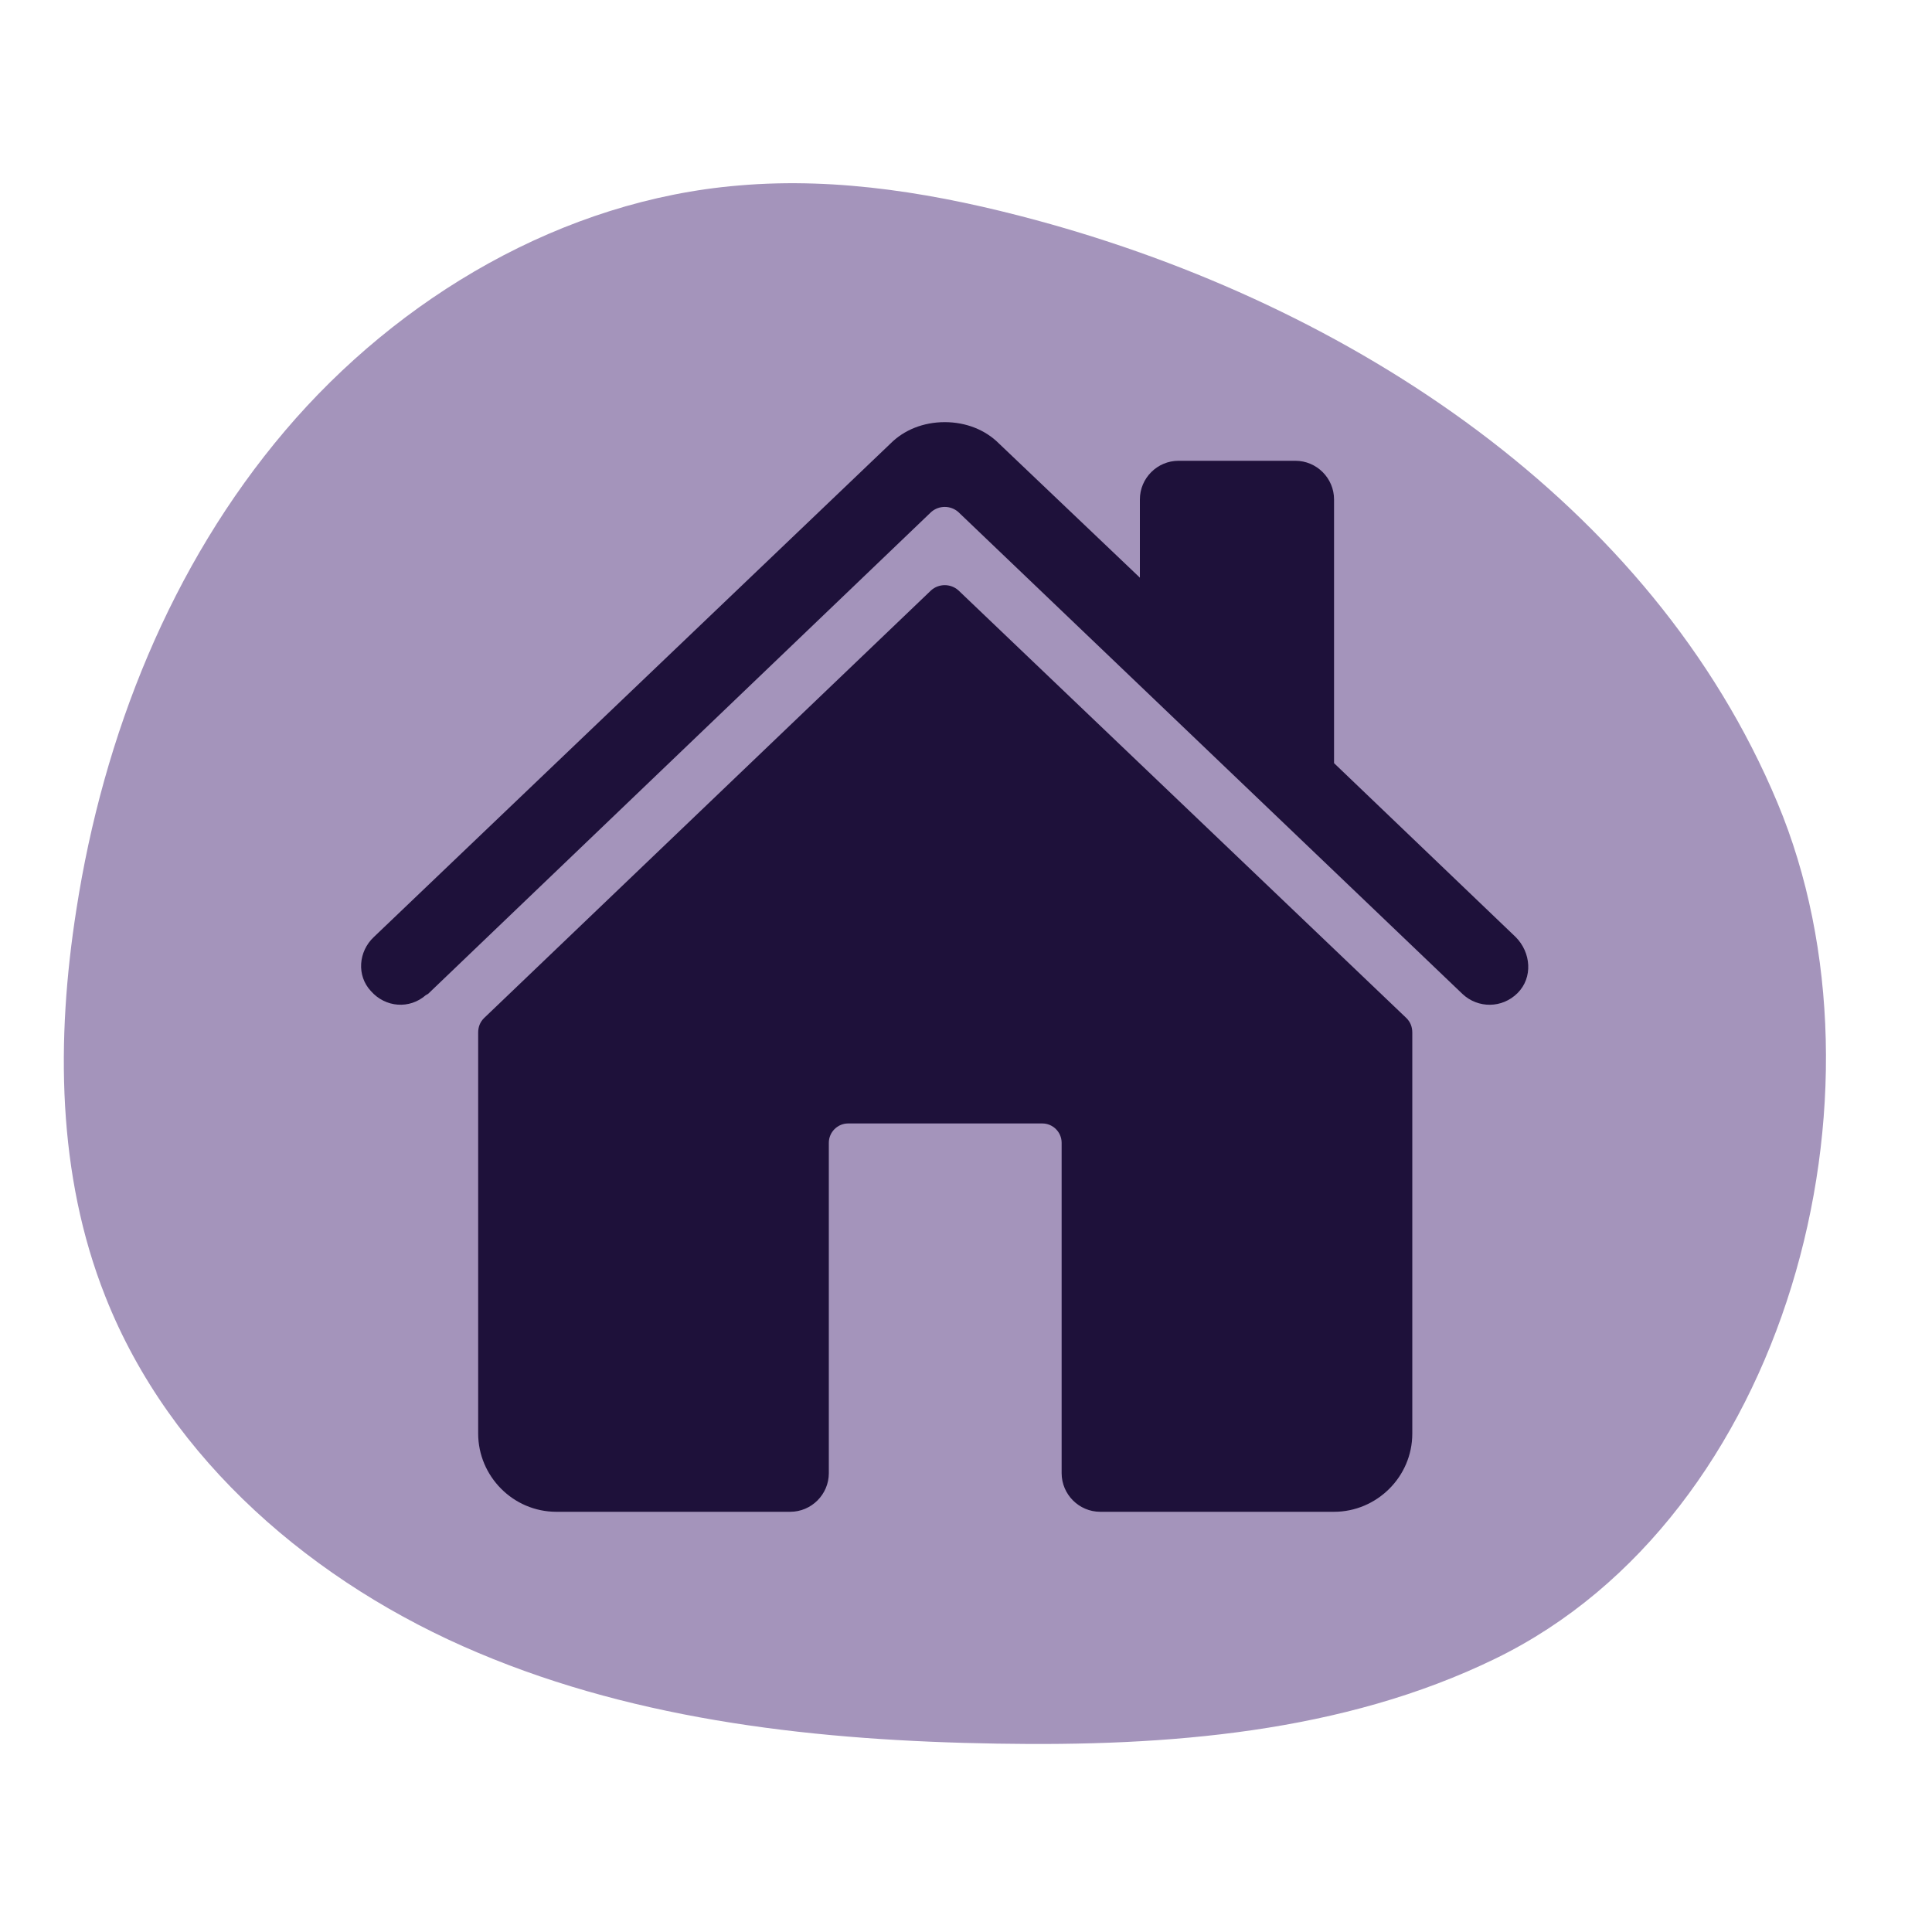 <?xml version="1.0" encoding="utf-8"?>
<!-- Generator: Adobe Illustrator 27.0.0, SVG Export Plug-In . SVG Version: 6.00 Build 0)  -->
<svg version="1.1" id="Calque_1" xmlns="http://www.w3.org/2000/svg" xmlns:xlink="http://www.w3.org/1999/xlink" x="0px" y="0px"
	 viewBox="0 0 200 200" style="enable-background:new 0 0 200 200;" xml:space="preserve">
<style type="text/css">
	.st0{fill:#A494BB;}
	.st1{fill:#1E113A;}
	.st2{fill:#FFFFFF;}
	.st3{fill:#423569;}
	.st4{fill:#F5EEE7;}
	.st5{clip-path:url(#SVGID_00000032634685543994264750000015050225763646332095_);}
	.st6{fill:#1B0F0F;}
	.st7{fill:#705C89;}
	.st8{fill:#463D6C;}
	.st9{fill:#2D2855;}
	.st10{fill:#191732;}
	.st11{fill:#F69600;}
	.st12{stroke:#FFFFFF;stroke-width:3;stroke-miterlimit:10;}
	.st13{fill:#6D5785;}
	.st14{fill:#F89800;}
	.st15{fill:#8E80A9;}
	.st16{fill:#ECD9C4;}
	.st17{opacity:0.696;fill:#6D5785;enable-background:new    ;}
	.st18{fill:#2C2B4F;}
	.st19{opacity:0.598;fill:#6D5785;enable-background:new    ;}
	.st20{fill:#D5CCE2;}
	.st21{fill:#404040;}
	.st22{fill:#FF3030;}
	.st23{fill:#775C9C;}
	.st24{fill:#151226;}
	.st25{opacity:0.2;}
	.st26{fill:#6D5786;}
	.st27{fill:#775C9D;}
	.st28{fill:#3A2C65;}
	.st29{fill:url(#SVGID_00000008128491808585298030000009746634504492605079_);}
	.st30{fill:url(#SVGID_00000140699873722960210680000007511720738453177984_);}
	.st31{fill:url(#SVGID_00000051363850790016386110000013335868952872728994_);}
	.st32{fill:url(#SVGID_00000045609169550935520740000001107094698476941758_);}
	.st33{fill:url(#SVGID_00000088846359968372412840000006022599489365533067_);}
	.st34{fill:url(#SVGID_00000111876407358686560910000010181286820542663844_);}
	.st35{fill:url(#SVGID_00000093896728405984619220000010391960635201852300_);}
	.st36{fill:url(#SVGID_00000158725997883396071530000018412612275860147118_);}
	.st37{fill:url(#SVGID_00000101070526995980592320000004315481985894729117_);}
	.st38{fill:url(#SVGID_00000101075282379925434650000016784415579916947384_);}
	.st39{fill:#8572A2;}
	.st40{fill:url(#SVGID_00000172423141095805903500000008791879291460573326_);}
	.st41{fill:url(#SVGID_00000083777591841330879520000007832276713760868750_);}
	.st42{fill:url(#SVGID_00000178899918475193959020000017129706944183492766_);}
	.st43{fill:url(#SVGID_00000132068864976781659840000014473502651647830428_);}
	.st44{fill:url(#SVGID_00000054978276379795375790000013368714132132064411_);}
	.st45{fill:url(#SVGID_00000116219114313325792030000001025711436628058556_);}
	.st46{fill:url(#SVGID_00000017477305216380966790000006288046695760219273_);}
	.st47{fill:url(#SVGID_00000114053113349234073770000016391370493985207183_);}
	.st48{fill:url(#SVGID_00000006690071231262672890000005100496055754136248_);}
	.st49{fill:url(#SVGID_00000065060319666458509300000004309912682691512476_);}
	.st50{fill:url(#SVGID_00000175318356503950225880000008628703099747538606_);}
	.st51{fill:url(#SVGID_00000031168850115744168570000002921819753374326678_);}
	.st52{fill:url(#SVGID_00000112599074819038180500000008791483497876489873_);}
	.st53{fill:url(#SVGID_00000030454006763518569330000001157094708693330314_);}
	.st54{fill:url(#SVGID_00000116935269930221796990000010823620744398329486_);}
	.st55{fill:url(#SVGID_00000038409308046164398220000010100978909336577456_);}
	.st56{fill:url(#SVGID_00000139262815244353974120000013033533468678120331_);}
	.st57{fill:url(#SVGID_00000060720568488750993790000015701484651457153203_);}
	.st58{fill:url(#SVGID_00000036231649542893126340000015271176713333356173_);}
	.st59{fill:url(#SVGID_00000053511071800375306080000013140044563157155726_);}
	.st60{fill:url(#SVGID_00000117656651517165414960000003741360167781223592_);}
	.st61{fill:url(#SVGID_00000065067365897890743220000009865592373668307373_);}
	.st62{fill:url(#SVGID_00000121242936003907500940000002909638330410861228_);}
	.st63{fill:url(#SVGID_00000114043145109471206450000012756219986981614271_);}
	.st64{fill:url(#SVGID_00000078745474913640453010000007572891265518167984_);}
	.st65{fill:url(#SVGID_00000166665462069525367040000010234667705411022766_);}
	.st66{fill:url(#SVGID_00000024685529305578081620000005089380674200727220_);}
	.st67{fill:url(#SVGID_00000168797571009227658970000017775606095096277173_);}
	.st68{fill:url(#SVGID_00000145054392544483171700000004747390359328748179_);}
	.st69{fill:url(#SVGID_00000058551172001178440490000004649705472949484958_);}
	.st70{fill:url(#SVGID_00000130642051035793743510000018059284640619935654_);}
	.st71{fill:url(#SVGID_00000097487020193155001850000002340763425246235557_);}
	.st72{fill:url(#SVGID_00000137125165912108646890000009533603189439534723_);}
	.st73{fill:url(#SVGID_00000146481621411561179070000011886840245009020852_);}
	.st74{fill:url(#SVGID_00000132767037653839672400000007857932021351897734_);}
	.st75{fill:url(#SVGID_00000065063699585066073020000012996339210192527507_);}
	.st76{fill:url(#SVGID_00000035528762609343801600000009151731765385852600_);}
	.st77{fill:url(#SVGID_00000181773236026425471270000014996378877508516489_);}
	.st78{fill:url(#SVGID_00000029018404500695561470000005888639898259054475_);}
	.st79{fill:url(#SVGID_00000030474872521242421700000016880837514562856633_);}
	.st80{fill:url(#SVGID_00000084521864714619632200000000245227118485417886_);}
	.st81{fill:url(#SVGID_00000150789565935044766980000011688049201447759532_);}
	.st82{fill:url(#SVGID_00000017494643817064827680000009979587713687045774_);}
	.st83{fill:url(#SVGID_00000132775925289263778940000010666166139484614553_);}
	.st84{fill:url(#SVGID_00000054985526608322350840000018143485173676155291_);}
	.st85{fill:url(#SVGID_00000044889321337606140450000005564741091605644198_);}
	.st86{fill:url(#SVGID_00000093871810412095338650000010551605563622986116_);}
	.st87{fill:url(#SVGID_00000151529051587659441150000009891172072656412832_);}
	.st88{fill:url(#SVGID_00000126296942080714007480000011111381100196851872_);}
	.st89{fill:url(#SVGID_00000068665843997776531730000007551339291932125629_);}
	.st90{fill:#F99900;}
	.st91{fill:#EDDAC5;}
	.st92{fill:url(#SVGID_00000150074922113580880100000009726338748697366715_);}
	.st93{fill:url(#SVGID_00000096747584844437961020000016756548456026832553_);}
	.st94{fill:url(#SVGID_00000047745178245148913510000013184903114817273499_);}
	.st95{fill:url(#SVGID_00000113327927397496558650000010751883145589901719_);}
	.st96{fill:url(#SVGID_00000109747722253273871230000014739534803198498996_);}
	.st97{fill:url(#SVGID_00000137131116131896270160000004793810501249004175_);}
	.st98{fill:url(#SVGID_00000159445669047392993240000002226589591683913880_);}
	.st99{fill:url(#SVGID_00000028300374667110063800000016437814003620353954_);}
	.st100{fill:url(#SVGID_00000181804749625919628980000003317343851197664131_);}
	.st101{fill:url(#SVGID_00000018220353095243270980000014268720690433270448_);}
	.st102{fill:url(#SVGID_00000065071444660332429660000006976501571324671111_);}
	.st103{fill:url(#SVGID_00000111179127350482238030000013008715221137640345_);}
	.st104{fill:url(#SVGID_00000050636892926796353590000017934291427208978334_);}
	.st105{fill:url(#SVGID_00000155854171023459484910000004867964877605686930_);}
	.st106{fill:#EAE4D4;}
	.st107{fill:url(#SVGID_00000168832028770297717790000013848390751723361714_);}
	.st108{fill:url(#SVGID_00000165956054901559638420000016819243157432162958_);}
	.st109{fill:url(#SVGID_00000048489690357721500740000005655396603393209475_);}
	.st110{fill:url(#SVGID_00000104669579029126054190000010923156790658220462_);}
	.st111{fill:url(#SVGID_00000082335717498065458290000016496460427142656924_);}
	.st112{fill:url(#SVGID_00000034785029067451240030000011638660053337957007_);}
	.st113{fill:url(#SVGID_00000041990278629777807390000008113171732642686126_);}
	.st114{fill:url(#SVGID_00000167389882620711850810000011687036530001300396_);}
	.st115{fill:url(#SVGID_00000101061168709902108670000009373250419593500850_);}
	.st116{fill:url(#SVGID_00000106833230713087488020000010345866277033601977_);}
	.st117{fill:url(#SVGID_00000060006781666169093130000008944718911694564242_);}
	.st118{fill:url(#SVGID_00000014595187965092486590000015363341731546086068_);}
	.st119{fill:url(#SVGID_00000000217898362129239000000004296939523386425279_);}
	.st120{fill:url(#SVGID_00000020374038536939979190000010270192839424588684_);}
	.st121{fill:url(#SVGID_00000026853840536313490610000000152234228098226568_);}
	.st122{fill:#AEA7BB;}
	.st123{fill:#CFCAD6;}
	.st124{fill:url(#SVGID_00000005254101612822229250000001725211540998225284_);}
	.st125{fill:url(#SVGID_00000008834738407927581810000005284199221909742765_);}
	.st126{fill:url(#SVGID_00000100350565015268160970000001639108213968246680_);}
	.st127{fill:url(#SVGID_00000134941560805844985630000004352778552663017903_);}
	.st128{fill:url(#SVGID_00000052785140791733561640000004419331060557042049_);}
	.st129{fill:url(#SVGID_00000037673028697739656370000012775409645699418530_);}
	.st130{fill:url(#SVGID_00000131329198248783425320000004460469272716557501_);}
	.st131{fill:url(#SVGID_00000080165600330962101420000003472612425460669082_);}
	.st132{fill:url(#SVGID_00000025428387190704544670000012976254100511400637_);}
	.st133{fill:url(#SVGID_00000073694916312389144100000000121325153594034863_);}
	.st134{fill:url(#SVGID_00000081613666843638899440000009361166328259197830_);}
	.st135{fill:url(#SVGID_00000058581040962309709250000005036175055375443353_);}
	.st136{fill:url(#SVGID_00000022529878231011326030000012150980783590086028_);}
	.st137{fill:url(#SVGID_00000080206129607917480550000013760869629893518256_);}
	.st138{fill:url(#SVGID_00000154393040260929967530000011637850722042795449_);}
	.st139{fill:url(#SVGID_00000003068415720181000560000007421321836604537487_);}
	.st140{fill:url(#SVGID_00000032638233024008938500000017560138281043922359_);}
	.st141{fill:url(#SVGID_00000021121017081330566690000000003424928761965699_);}
	.st142{fill:url(#SVGID_00000088101111645501800470000002864366110552446090_);}
	.st143{fill:url(#SVGID_00000015356329357441880130000008173557281827850939_);}
	.st144{fill:url(#SVGID_00000059275206225319639650000012883962562070043805_);}
	.st145{fill:url(#SVGID_00000109011628669290622360000007547657059813382847_);}
	.st146{fill:url(#SVGID_00000114038756733342061650000005498357730108891536_);}
	.st147{fill:url(#SVGID_00000123441483239529800050000011339351591817976481_);}
	.st148{fill:url(#SVGID_00000037653393274963790040000003765098279590879157_);}
	.st149{fill:url(#SVGID_00000121971354717282926950000014352164225734808472_);}
	.st150{fill:url(#SVGID_00000085236693436415615240000001423339389919876267_);}
	.st151{fill:url(#SVGID_00000121275665232047198650000015189849588407786905_);}
	.st152{fill:url(#SVGID_00000103258767403792196540000013715705338648427190_);}
	.st153{fill:url(#SVGID_00000022541476934696506900000004774867107798829246_);}
	.st154{fill:url(#SVGID_00000036243698905299384670000005235844418382867110_);}
	.st155{fill:url(#SVGID_00000052785045868841975860000002008016493550026656_);}
	.st156{fill:url(#SVGID_00000144336038636962731020000007765140087653207179_);}
	.st157{fill:url(#SVGID_00000147193289621889744010000000595704738964818364_);}
	.st158{fill:url(#SVGID_00000077317921897395184870000014661105293723409025_);}
	.st159{fill:url(#SVGID_00000039121319101266917310000001052994772212280723_);}
	.st160{fill:url(#SVGID_00000065072811473135629120000004675795053799614850_);}
	.st161{fill:url(#SVGID_00000054948845013568730380000010931101368158163084_);}
	.st162{fill:url(#SVGID_00000019667156241958389800000013737065778418615221_);}
	.st163{fill:url(#SVGID_00000041263811280122154140000008465662427714794645_);}
	.st164{fill:url(#SVGID_00000165923037059674736730000009023621693716952450_);}
	.st165{fill:url(#SVGID_00000046315447270619641010000000013948690939964046_);}
	.st166{fill:url(#SVGID_00000018195866451844717070000003933747292478538672_);}
	.st167{fill:url(#SVGID_00000083082791341394960200000013711219831365398204_);}
	.st168{fill:url(#SVGID_00000027580289023081434120000008533455756331970200_);}
	.st169{fill:url(#SVGID_00000007395740446219296160000011940916275399546009_);}
	.st170{fill:url(#SVGID_00000114071773190553075300000014765095217815694731_);}
	.st171{fill:url(#SVGID_00000033352296190083007030000001806190616956382606_);}
	.st172{fill:url(#SVGID_00000173882193534968719860000016103656893064871861_);}
	.st173{fill:url(#SVGID_00000171692955507476910110000009053898829004326793_);}
	.st174{fill:url(#SVGID_00000023245956491518818490000003513916657051698057_);}
	.st175{fill:url(#SVGID_00000000223543378540405250000017914048525141992103_);}
	.st176{fill:url(#SVGID_00000063624609426125769060000000637809822855710356_);}
	.st177{fill:url(#SVGID_00000085245374031721676110000006169131403673496448_);}
	.st178{fill:url(#SVGID_00000091705008523765757060000004514949676184544387_);}
	.st179{fill:url(#SVGID_00000021091061220487556910000004106493037037472437_);}
	.st180{fill:url(#SVGID_00000080927851172783260900000008417054284527470481_);}
	.st181{fill:#F1EEE2;}
	.st182{fill:url(#SVGID_00000133492708366685377500000013310831492655272862_);}
	
		.st183{clip-path:url(#SVGID_00000075141953474479218030000001158805361688805298_);fill:url(#SVGID_00000132062351331820589630000016277265259477007758_);}
	.st184{fill:url(#SVGID_00000145766928935289361940000017940704953287065269_);}
	.st185{clip-path:url(#SVGID_00000008129533205521844320000000572139887844753287_);}
	.st186{fill:url(#SVGID_00000096027799365056545850000007417457831680081571_);}
	.st187{fill:#82A7AD;}
	.st188{fill:url(#SVGID_00000023970918075748393170000002957622974241761441_);}
	.st189{clip-path:url(#SVGID_00000154413416690981749930000013485179552774753687_);}
	.st190{fill:url(#SVGID_00000117641652549420849580000005268723394594737799_);}
	.st191{clip-path:url(#SVGID_00000125589911819068348960000001841802803839534749_);}
	.st192{clip-path:url(#SVGID_00000097482863345754969080000003805375081124424639_);}
	.st193{fill:url(#SVGID_00000123407477528592255890000014698703179552464786_);}
	.st194{clip-path:url(#SVGID_00000044159381387688904380000005412850223725185977_);}
	.st195{clip-path:url(#SVGID_00000130631523944268677690000012655476193716975798_);}
	.st196{clip-path:url(#SVGID_00000035506414345245807670000015080767858798620575_);}
	.st197{clip-path:url(#SVGID_00000094611726320622529470000001676588643608405895_);}
	.st198{clip-path:url(#SVGID_00000072259297336526407630000011255833380381794742_);}
	.st199{fill:url(#SVGID_00000019639759068898027750000012180616018053087384_);}
	.st200{clip-path:url(#SVGID_00000044892894026889736270000003557994561705459072_);}
	.st201{clip-path:url(#SVGID_00000159456371071112272720000000242045637571306155_);}
	.st202{fill:url(#SVGID_00000124148948694660091930000012119806559968692912_);}
	.st203{fill:url(#SVGID_00000023251158599905784980000000449826460272967349_);}
	.st204{fill:url(#SVGID_00000078003264931266331780000007657337905513156750_);}
	.st205{fill:url(#SVGID_00000091007238899568019520000011817872416326477454_);}
	.st206{fill:url(#SVGID_00000078747959865158287330000016399732906828055189_);}
	.st207{fill:#B4D3DB;}
	.st208{fill:url(#SVGID_00000097487386181584245590000002094646201576796825_);}
	.st209{fill:url(#SVGID_00000012473142614798052130000009133196921761663416_);}
	.st210{fill:url(#SVGID_00000041977455284027200040000016234496634063209856_);}
	.st211{fill:url(#SVGID_00000145739300840027900260000008738239663365159569_);}
	.st212{fill:url(#SVGID_00000088841030401226747660000007301412425610959263_);}
	.st213{fill:url(#SVGID_00000037675426662250211360000015981918449765414317_);}
	.st214{fill:url(#SVGID_00000100359068667405466810000001703464099696706437_);}
	.st215{fill:url(#SVGID_00000098932157326892805190000001033185939733237167_);}
	.st216{fill:url(#SVGID_00000036961948150161082120000004766778672789999519_);}
	.st217{fill:url(#SVGID_00000135667321136299863660000014219380034829183656_);}
	.st218{fill:url(#SVGID_00000064316521593835600730000008678793337097977004_);}
	.st219{fill:url(#SVGID_00000124134161044982571630000014695273327533828744_);}
	.st220{clip-path:url(#SVGID_00000144317044316388094910000000838310087176379056_);}
	.st221{fill:url(#SVGID_00000110431768145589772260000003054479750671834003_);}
	.st222{clip-path:url(#SVGID_00000049213187882371073600000013893206957978087065_);}
	.st223{fill:url(#SVGID_00000137106822594983891800000015335180335858068668_);}
	.st224{fill:url(#SVGID_00000045601682505530496370000018017498355002625215_);}
	.st225{fill:#EBF1F4;}
	.st226{clip-path:url(#SVGID_00000077282566534949613540000004827753822342783646_);}
	.st227{clip-path:url(#SVGID_00000101809001450159847960000005888127105785202833_);}
	.st228{clip-path:url(#SVGID_00000149381320799088533070000010429050590910606509_);}
	.st229{clip-path:url(#SVGID_00000170986436450437931930000001947540605571791783_);}
	.st230{fill:url(#SVGID_00000132074572657843846390000016727547881920568994_);}
	.st231{fill:url(#SVGID_00000141425777230742327770000013187065687620033959_);}
	.st232{fill:url(#SVGID_00000118374776661944950820000013428760935884968113_);}
	.st233{fill:url(#SVGID_00000123404743819466475790000005800033502847703425_);}
	.st234{fill:url(#SVGID_00000034064541246106120590000000631617665610237341_);}
	.st235{fill:url(#SVGID_00000003092468717316512220000015227076462201845689_);}
	.st236{fill:url(#SVGID_00000103242434390148998570000011450338437700924829_);}
	.st237{fill:url(#SVGID_00000094609471812841304840000000872159457296894872_);}
	.st238{clip-path:url(#SVGID_00000033327187982098515700000016345955868516899995_);}
	.st239{clip-path:url(#SVGID_00000041981620085863264910000002907918161526038701_);}
	.st240{clip-path:url(#SVGID_00000093865270326399866920000012593249308063911080_);}
	.st241{clip-path:url(#SVGID_00000037656607764792925970000004156850050455169410_);}
	.st242{fill:url(#SVGID_00000018213979270406608050000005549667533117998764_);}
	.st243{clip-path:url(#SVGID_00000090981938507299097300000004641347925230115503_);}
	.st244{fill:url(#SVGID_00000070813502482150932790000006575747149141655978_);}
	.st245{fill:url(#SVGID_00000038375154632502555610000014119385754335985593_);}
	.st246{fill:url(#SVGID_00000064324968524842893420000008287531018997125041_);}
	
		.st247{clip-path:url(#SVGID_00000090282719205534987020000015044327745262687125_);fill:url(#SVGID_00000163030348936741873760000017135470402465324431_);}
	.st248{fill:url(#SVGID_00000063623092183693505060000005693774285818449083_);}
	.st249{fill:url(#SVGID_00000012466944523811040140000006080435756419874468_);}
	.st250{clip-path:url(#SVGID_00000160152349375973514780000014369483817578067628_);}
	.st251{clip-path:url(#SVGID_00000154386296582215924300000009073760790964333444_);}
	.st252{fill:url(#SVGID_00000086651599391863572660000004427856489100022709_);}
	.st253{fill:url(#SVGID_00000158742848241613974590000014017614244140577694_);}
	.st254{fill:url(#SVGID_00000155825953081956831570000018364932775197241239_);}
	.st255{fill:url(#SVGID_00000054241688110555292570000013980580484431314846_);}
	.st256{fill:url(#SVGID_00000128462987172866201050000002710669479286773401_);}
	.st257{fill:url(#SVGID_00000043459025226678646490000015549511789670462904_);}
	.st258{fill:url(#SVGID_00000031911819151358806400000014470136545348123062_);}
	.st259{fill:url(#SVGID_00000050626723707756481250000000294389206389371818_);}
	.st260{fill:url(#SVGID_00000115487525305234625960000003121886431529348746_);}
	.st261{fill:url(#SVGID_00000183945011153005597940000008257160404693087131_);}
	.st262{fill:url(#SVGID_00000158002292861428760840000007162210261800683940_);}
	.st263{fill:url(#SVGID_00000016052034039919892300000017407044847752840079_);}
	.st264{fill:url(#SVGID_00000157286214208415645790000014966097791792269721_);}
	.st265{fill:url(#SVGID_00000127038901999005770060000010725011564374479518_);}
	.st266{fill:url(#SVGID_00000062875328382538718700000002514637495891499667_);}
	.st267{fill:url(#SVGID_00000063621258683105805980000018273705849230396590_);}
	.st268{fill:url(#SVGID_00000025422472404061641510000008341327107139425945_);}
	.st269{fill:url(#SVGID_00000049197569834700324270000004393102410047390111_);}
	.st270{fill:url(#SVGID_00000085931263665691831040000000787078656788483515_);}
	.st271{fill:url(#SVGID_00000121251535717507747990000002721092459327138230_);}
	.st272{fill:url(#SVGID_00000129204747436699697650000012080838487073949622_);}
	.st273{fill:url(#SVGID_00000060012287705999118660000009296100853402485946_);}
	.st274{fill:url(#SVGID_00000035516236589602177950000000844958552358616965_);}
	.st275{fill:url(#SVGID_00000039110766918694449980000014261614509805948091_);}
	.st276{fill:url(#SVGID_00000004541504440693285420000008877232047480686527_);}
	.st277{fill:url(#SVGID_00000109014384193241185090000012385358425869523840_);}
	.st278{fill:url(#SVGID_00000085214065994296815190000009272213798873568135_);}
	.st279{fill:url(#SVGID_00000047752945149615878470000009278638792998166719_);}
	.st280{fill:url(#SVGID_00000052809241443687120190000003255282435688208259_);}
	.st281{fill:url(#SVGID_00000148628143328148756680000000584392232532819854_);}
	.st282{fill:url(#SVGID_00000106868539505541623780000010965919690886136449_);}
	.st283{fill:url(#SVGID_00000070116283007687384690000010011564376425270671_);}
	.st284{fill:url(#SVGID_00000094618954508993166740000014745223279746519172_);}
	.st285{fill:url(#SVGID_00000134220542595680392010000005110500820194379670_);}
	.st286{fill:url(#SVGID_00000034777673537751220370000001695947728195176875_);}
	.st287{fill:url(#SVGID_00000136403828680064916990000002641195533510636177_);}
	.st288{fill:url(#SVGID_00000080916211232395884030000002231511086803383214_);}
	.st289{fill:url(#SVGID_00000076581970105363597820000008364841158319873171_);}
	.st290{fill:url(#SVGID_00000060007396969543586110000010076645988018639768_);}
	.st291{fill:url(#SVGID_00000060726782366749291460000007837950241555296128_);}
	.st292{fill:url(#SVGID_00000001625102638213813590000007425577195106779537_);}
	.st293{fill:url(#SVGID_00000170993598556025440550000001925684809159016879_);}
	.st294{fill:url(#SVGID_00000069362607997392496830000005601790836027386275_);}
	.st295{fill:url(#SVGID_00000083074584428722491770000007859591968836407941_);}
	.st296{fill:url(#SVGID_00000157292567734775046650000002003346233398844848_);}
	.st297{fill:url(#SVGID_00000134207443551188878910000001933504779660319878_);}
	.st298{fill:url(#SVGID_00000073696391414174067640000014239393019444343442_);}
	.st299{fill:url(#SVGID_00000040568670612759694560000011680054862443344802_);}
	.st300{fill:url(#SVGID_00000006686299826815558400000008329164070499175092_);}
	.st301{fill:url(#SVGID_00000019674819592020188740000001299261687264474809_);}
	.st302{fill:url(#SVGID_00000132090426361287978410000017054973514538613691_);}
	.st303{fill:url(#SVGID_00000134932972089208281810000013479645509833550237_);}
	.st304{fill:url(#SVGID_00000102513235229572225040000010654700826291963278_);}
	.st305{fill:url(#SVGID_00000055697186925910772300000015623514444207030149_);}
	.st306{fill:url(#SVGID_00000014622386166184937600000009111716857964602005_);}
	.st307{fill:url(#SVGID_00000180366581284988336620000014044901443720435884_);}
	.st308{fill:url(#SVGID_00000126306396505424145000000013590594447330762379_);}
	.st309{fill:url(#SVGID_00000035506750253496679500000007074755198954637985_);}
	.st310{fill:url(#SVGID_00000150792509142910922110000010737389848533210502_);}
	.st311{fill:url(#SVGID_00000182488417606265156640000014343155628119048581_);}
	.st312{fill:url(#SVGID_00000016793464413095792270000004150843417868401596_);}
	.st313{clip-path:url(#SVGID_00000132048438510254474410000003601656767616706700_);}
	.st314{clip-path:url(#SVGID_00000076588194700806403690000017986239745617958785_);}
	.st315{clip-path:url(#SVGID_00000029731540351891130200000015691085401148517004_);}
	.st316{clip-path:url(#SVGID_00000025430998265696478200000000052527699050790303_);}
	.st317{clip-path:url(#SVGID_00000179642200733003940490000015179638820732059581_);}
	.st318{clip-path:url(#SVGID_00000054256421984455626750000013243848638832161164_);}
	.st319{clip-path:url(#SVGID_00000124136437977609751110000012972970453081613743_);}
	.st320{fill:url(#SVGID_00000000221821790704167450000017183261685783352451_);}
	.st321{fill:url(#SVGID_00000133514504979235208150000001780581751338221241_);}
	.st322{fill:url(#SVGID_00000014618944409167495470000010361507181308705967_);}
	.st323{fill:url(#SVGID_00000129905405763380771230000008959650781518912426_);}
	.st324{fill:url(#SVGID_00000152242922406515034010000003904233898233580698_);}
	.st325{fill:url(#SVGID_00000041295885507977048090000014502408786896046236_);}
	.st326{fill:url(#SVGID_00000132050405613515368840000006198022277145549233_);}
	.st327{fill:url(#SVGID_00000031170630138828497440000016023140536820244871_);}
	.st328{fill:url(#SVGID_00000136379346626136795260000017934129401476501177_);}
	.st329{fill:url(#SVGID_00000086654595597839532250000005409283976778677130_);}
	.st330{fill:url(#SVGID_00000183967735578706673410000017332963258771624853_);}
	.st331{fill:url(#SVGID_00000053528644316485346870000001125531334607284670_);}
	.st332{fill:url(#SVGID_00000146457295923502570660000005193424858220530870_);}
	.st333{fill:url(#SVGID_00000126281601809791418100000003347235955445699235_);}
	.st334{fill:url(#SVGID_00000083064750392941325590000001950074817898628017_);}
	.st335{fill:url(#SVGID_00000065763843384023467820000018263854583286401942_);}
	.st336{fill:url(#SVGID_00000048480280675470671480000012025836064511337633_);}
	.st337{fill:url(#SVGID_00000044866197293791986460000010797297791667121544_);}
	.st338{fill:url(#SVGID_00000148660882914817643390000016813140378542890428_);}
	.st339{fill:url(#SVGID_00000039830089628612965490000000641922953460398258_);}
	.st340{fill:url(#SVGID_00000110440095169639367260000013262177592758658198_);}
	.st341{fill:url(#SVGID_00000002372533993509722930000008468852105434085793_);}
	.st342{fill:url(#SVGID_00000026162799265639459110000006924149812292600451_);}
	.st343{fill:url(#SVGID_00000139294092595285931020000005357422328848051868_);}
	.st344{fill:url(#SVGID_00000132080962398362550880000017659381605508404402_);}
	.st345{fill:url(#SVGID_00000137850766740347473620000005861255780116020629_);}
	.st346{fill:url(#SVGID_00000000928028294318940860000008662350880721026224_);}
	.st347{fill:url(#SVGID_00000063591253439394357090000000249979194219507350_);}
	.st348{fill:url(#SVGID_00000052085921337008278480000006396497722848049054_);}
	.st349{fill:url(#SVGID_00000150823785035972132070000000726739878643422336_);}
	.st350{fill:url(#SVGID_00000102502405133337563090000013050615142331415964_);}
	.st351{fill:url(#SVGID_00000077310212744315333830000003056080355431500173_);}
	.st352{fill:url(#SVGID_00000044865785097437200440000008748578609729141161_);}
	.st353{fill:url(#SVGID_00000051383040440819328930000013602255818180300697_);}
	.st354{fill:url(#SVGID_00000064321331591618528430000016529897122696944055_);}
	.st355{fill:url(#SVGID_00000010292259085839778410000005858994855661717157_);}
	.st356{fill:url(#SVGID_00000150062146541265439270000014316293215411625373_);}
	.st357{fill:url(#SVGID_00000094595274412645102090000002263233603313771154_);}
	.st358{fill:url(#SVGID_00000041990697218977061350000010679269465156871837_);}
	.st359{fill:url(#SVGID_00000183207260147736935650000016415616583784255644_);}
	.st360{fill:url(#SVGID_00000165938833715565268630000004969423333629385645_);}
	.st361{fill:url(#SVGID_00000062911758171246800020000003574938996465948288_);}
	.st362{fill:url(#SVGID_00000062882713365704759830000012888331614597291187_);}
	.st363{fill:url(#SVGID_00000098936879255585029070000017553807548092265661_);}
	.st364{fill:url(#SVGID_00000005969392967309878230000002244168168251520402_);}
	.st365{fill:url(#SVGID_00000045577777097611653320000014243230802531724980_);}
	.st366{fill:url(#SVGID_00000169541327886103098080000013360725495542314149_);}
	.st367{fill:url(#SVGID_00000106841711563085842150000007554714540384243382_);}
	.st368{fill:url(#SVGID_00000054971429649479903650000013244031129887231405_);}
	.st369{fill:url(#SVGID_00000044159456607224182080000011510011602056831897_);}
	.st370{fill:url(#SVGID_00000103974839665946140510000018411760496015109541_);}
	.st371{fill:url(#SVGID_00000172419868561206243390000011276177660144810119_);}
	.st372{fill:url(#SVGID_00000063623949153164392170000012531454430784026538_);}
	.st373{fill:url(#SVGID_00000153668506572650624660000004635331762229777570_);}
	.st374{fill:url(#SVGID_00000152241697978396338100000006787484359515950773_);}
	.st375{fill:url(#SVGID_00000124849051404975875310000013906454282767492777_);}
	.st376{fill:url(#SVGID_00000093178912959685927860000001232671191510023839_);}
	.st377{fill:url(#SVGID_00000139994642404257932380000013398292996338833048_);}
	.st378{fill:url(#SVGID_00000003823850079701571790000014117753461441556101_);}
	.st379{fill:url(#SVGID_00000011729013896165126870000000288186743482579599_);}
	.st380{fill:url(#SVGID_00000132770003001642699520000002033967504595661970_);}
	.st381{fill:url(#SVGID_00000167388350704339704440000010637151634524659584_);}
	.st382{fill:url(#SVGID_00000116950991973139147980000018112450531077576083_);}
	.st383{fill:url(#SVGID_00000148623563519621930300000002398217434782303123_);}
	.st384{fill:url(#SVGID_00000001631133653370438010000008976606971439289755_);}
	.st385{fill:url(#SVGID_00000067943610304901635230000007998492877081507214_);}
	.st386{fill:url(#SVGID_00000138546171079866632320000011946664836250087339_);}
	.st387{fill:url(#SVGID_00000103252816043951823160000017378932319220167081_);}
	.st388{fill:url(#SVGID_00000108998536465617820090000012982101749952280220_);}
	.st389{fill:url(#SVGID_00000159453184180640988790000007121769937973738677_);}
	.st390{fill:url(#SVGID_00000063625438186998049740000005248611388965551035_);}
	.st391{fill:url(#SVGID_00000158013327440589425770000011031957103068015512_);}
	.st392{fill:url(#SVGID_00000004536109072157409690000009952516029733810569_);}
	.st393{fill:url(#SVGID_00000043450744373057644840000013527395109871889302_);}
	.st394{fill:url(#SVGID_00000183945329893008047780000005221052372504130196_);}
	.st395{fill:url(#SVGID_00000103987269649303336030000016278783925204116365_);}
	.st396{fill:url(#SVGID_00000119822822313620616270000012262885400207760258_);}
	.st397{fill:url(#SVGID_00000027581365403551169840000004731199088041947552_);}
	.st398{fill:url(#SVGID_00000135680045752806741520000016013957177818388410_);}
	.st399{fill:url(#SVGID_00000159447481740436556340000009692723876173124500_);}
	.st400{fill:url(#SVGID_00000147925837176621661330000008621818808688185986_);}
	.st401{fill:url(#SVGID_00000181080933740731314340000005641947560900382896_);}
	.st402{fill:url(#SVGID_00000170999415554681536130000003807684344450818694_);}
	.st403{fill:url(#SVGID_00000055672926896090939320000013428194359260902554_);}
	.st404{fill:url(#SVGID_00000078013476867473787460000011812215422921385914_);}
	.st405{fill:url(#SVGID_00000000904909871707871900000000556347243339396527_);}
	.st406{fill:url(#SVGID_00000138569176600974347790000014263309024989425318_);}
	.st407{fill:url(#SVGID_00000153694594477278538020000002113155145272128957_);}
	.st408{fill:url(#SVGID_00000182494238500008363300000009708635823641978752_);}
	.st409{fill:url(#SVGID_00000152256817680058365360000017968261673094672037_);}
	.st410{fill:url(#SVGID_00000139269032991600584820000015168494896921719194_);}
	.st411{fill:url(#SVGID_00000125582448248857045220000014600880855650798496_);}
	.st412{fill:url(#SVGID_00000122703680327580608300000016238924095080473258_);}
	.st413{fill:url(#SVGID_00000071527688254884896050000003249259529432529795_);}
	.st414{fill:url(#SVGID_00000067924134118961189970000015273314941657880503_);}
	.st415{fill:url(#SVGID_00000070830673747953609630000006559999275918081938_);}
	.st416{fill:url(#SVGID_00000015315629240573118770000007792445311029025416_);}
	.st417{fill:url(#SVGID_00000061451887945367899830000008774078807069341088_);}
	.st418{fill:url(#SVGID_00000171694270284014066750000012903074237929438142_);}
	.st419{fill:url(#SVGID_00000062155753684587516670000009920055050231102390_);}
	.st420{fill:url(#SVGID_00000046340264028817951640000004879841143220964738_);}
	.st421{fill:url(#SVGID_00000083090218266429347330000010939639042890025127_);}
	.st422{fill:url(#SVGID_00000114776479522630967940000012898642417024667574_);}
	.st423{fill:url(#SVGID_00000081649380261341109160000017572074706295294375_);}
	.st424{fill:url(#SVGID_00000038411349096583943100000010671816627747350958_);}
	.st425{fill:url(#SVGID_00000064351699697437020940000018211620466787032222_);}
	.st426{fill:url(#SVGID_00000086675980980221299830000009644415607806247864_);}
	.st427{fill:url(#SVGID_00000005986100437554581850000012343964400096348829_);}
	.st428{fill:url(#SVGID_00000096019697709184175630000013583444870732459418_);}
	.st429{fill:url(#SVGID_00000134967788943050024180000015953457117552188052_);}
	.st430{fill:url(#SVGID_00000072989148503383144450000002943857584530142849_);}
	.st431{fill:url(#SVGID_00000158744230883252527200000017067221901159196319_);}
	.st432{fill:url(#SVGID_00000132080524849003788660000005009716440068176268_);}
	.st433{fill:url(#SVGID_00000067938448714972684200000004342500664464743296_);}
	.st434{fill:url(#SVGID_00000024684085886973679850000013360143637780116889_);}
	.st435{fill:url(#SVGID_00000112620729598212668330000006152697441024593577_);}
	.st436{fill:url(#SVGID_00000103263464412966319200000001413955506356628902_);}
	.st437{fill:url(#SVGID_00000075863738973822153700000013025562560115791529_);}
	.st438{fill:url(#SVGID_00000128445427719248220120000001391913418977730706_);}
	.st439{fill:url(#SVGID_00000138546836394348042540000010548088086544671882_);}
	.st440{fill:url(#SVGID_00000020366949409945289700000000094739110581869200_);}
	.st441{fill:url(#SVGID_00000021097726395608877930000015947130061775136934_);}
	.st442{fill:url(#SVGID_00000061462214643231845700000014285395712845566082_);}
	.st443{fill:url(#SVGID_00000144296976155443948200000005248995427390860990_);}
	.st444{fill:url(#SVGID_00000093151761664605811400000000799719720480073637_);}
	.st445{fill:url(#SVGID_00000170276444125957345150000012100873273494912167_);}
	.st446{fill:url(#SVGID_00000119084981464807742820000008755221239453396105_);}
	.st447{fill:url(#SVGID_00000045601312691219315830000017604034004355337604_);}
	.st448{fill:url(#SVGID_00000054969511731888047450000010084505954312776341_);}
	.st449{fill:url(#SVGID_00000050633720328572147350000006854555683445246906_);}
	.st450{fill:url(#SVGID_00000063594885685308655040000007904752984509941165_);}
	.st451{fill:url(#SVGID_00000084507298768706674650000008127693765819725703_);}
	.st452{fill:url(#SVGID_00000042704576987538811790000015892297153467282050_);}
	.st453{fill:url(#SVGID_00000054961063654021829420000008816335876278637996_);}
	.st454{fill:url(#SVGID_00000073696559965445385690000013926406585229146028_);}
	.st455{fill:url(#SVGID_00000108279871244251252060000017167008698522894976_);}
	.st456{fill:url(#SVGID_00000093161757139459708130000011098380795168900495_);}
	.st457{fill:url(#SVGID_00000162316073131981958310000003294987920088326289_);}
	.st458{fill:url(#SVGID_00000098209201065569720480000012232597001024339364_);}
	.st459{fill:url(#SVGID_00000073695538268560780300000016887018664530675091_);}
	.st460{fill:url(#SVGID_00000003823897605881412000000012461307614561149322_);}
	.st461{fill:url(#SVGID_00000050627342877584834350000006495980360994987444_);}
	.st462{fill:url(#SVGID_00000147209599320293793550000013935116857258434239_);}
	.st463{fill:url(#SVGID_00000178202266141065158900000005690429906460723390_);}
	.st464{fill:url(#SVGID_00000054265128867503208800000017928167997318823069_);}
	.st465{fill:url(#SVGID_00000080888852143490804710000018026660088147304601_);}
	.st466{fill:url(#SVGID_00000078021297800531361510000003417206859211346068_);}
	.st467{fill:url(#SVGID_00000166658511555471716160000010372997655282453162_);}
	.st468{fill:url(#SVGID_00000012455577353316445090000007021197194251536041_);}
	.st469{fill:url(#SVGID_00000111907584291961456320000016088021763405963149_);}
	.st470{fill:url(#SVGID_00000111894375508133893600000005700702790279369092_);}
	.st471{fill:url(#SVGID_00000022531030675416132690000010476193125560734351_);}
	.st472{fill:url(#SVGID_00000071545302049842471600000015785548281983239816_);}
	.st473{fill:url(#SVGID_00000008869539558906553630000013595690311387280319_);}
	.st474{fill:url(#SVGID_00000075144096927702145320000008769860550581967764_);}
	.st475{fill:url(#SVGID_00000021809673369792414450000000175896216833751972_);}
	.st476{fill:url(#SVGID_00000055681479023330571490000004445782825631871137_);}
	.st477{fill:url(#SVGID_00000040536376840570110510000007923443399272327849_);}
	.st478{fill:url(#SVGID_00000138547527973653084020000009158774112463735962_);}
	.st479{fill:url(#SVGID_00000015339640451672297140000007810429294414930069_);}
	.st480{fill:url(#SVGID_00000160179697198606985370000016287853402443172748_);}
	.st481{fill:url(#SVGID_00000061456226337181281300000017874030421936272299_);}
	.st482{fill:url(#SVGID_00000112597687271964887600000003385200629677948566_);}
	.st483{fill:url(#SVGID_00000016792311732200374030000003941829810659042718_);}
	.st484{fill:url(#SVGID_00000016787681052672790590000014155363210638290872_);}
	.st485{fill:url(#SVGID_00000182519789838549536890000017078137157543276173_);}
	.st486{fill:url(#SVGID_00000072275422608776119790000000227451757210080157_);}
	.st487{fill:url(#SVGID_00000155119998655269682840000009065132973724100771_);}
	.st488{fill:url(#SVGID_00000101785196350350169970000016562496630808702380_);}
	.st489{fill:url(#SVGID_00000066515708742556873320000013032825845550071179_);}
	.st490{fill:url(#SVGID_00000005950091195911493610000006424861354616381087_);}
	.st491{fill:url(#SVGID_00000176012969271879928840000008670979002520841140_);}
	.st492{fill:url(#SVGID_00000111149224461841393600000010527243747000237721_);}
	.st493{fill:url(#SVGID_00000085225276025081237150000010064449846212528008_);}
	.st494{fill:url(#SVGID_00000180344352199869280950000013170692720062485132_);}
	.st495{fill:url(#SVGID_00000107570130173298943960000014613500600250027931_);}
	.st496{fill:url(#SVGID_00000171699701108587566670000010789133998590815654_);}
	.st497{fill:url(#SVGID_00000026136658563711223870000009655935988779195568_);}
	.st498{fill:url(#SVGID_00000017492114996739072780000004643781062337811382_);}
	.st499{fill:url(#SVGID_00000023962382123156654280000014681408481635448449_);}
	.st500{fill:url(#SVGID_00000124127017497333365630000006952687695995125158_);}
	.st501{fill:url(#SVGID_00000098908728446199618620000011026204381008415135_);}
	.st502{fill:url(#SVGID_00000081626846776340241930000003425297127161317033_);}
	.st503{fill:url(#SVGID_00000137131678513616153100000000574491706718586771_);}
	.st504{fill:url(#SVGID_00000137092884415216768870000011982695511088438439_);}
	.st505{fill:url(#SVGID_00000018946366280569946770000000495578916112366257_);}
	.st506{fill:url(#SVGID_00000114780631919065100420000003279451303870805926_);}
	.st507{fill:url(#SVGID_00000034061679023257313260000001659828534061664903_);}
	.st508{fill:url(#SVGID_00000132792607609775654780000017296533535111987106_);}
	.st509{fill:url(#SVGID_00000118399312074253063920000011276166129444224914_);}
	.st510{fill:url(#SVGID_00000033347358573341712460000010475858773006975877_);}
	.st511{fill:url(#SVGID_00000091719823123748832940000017828843322882546057_);}
	.st512{fill:url(#SVGID_00000029047265657810449270000007154675263705054899_);}
	.st513{fill:url(#SVGID_00000075863241232090146120000016819453383309259711_);}
	.st514{fill:url(#SVGID_00000071526410091782855060000017081618551023686818_);}
	.st515{fill:url(#SVGID_00000155825145887516037740000003006753376717894574_);}
	.st516{fill:url(#SVGID_00000181061586050803173870000013500408732458158728_);}
	.st517{fill:#6D578A;}
</style>
<path class="st0" d="M184,83.1c-13-31.1-44.2-51.5-76.7-60.3c-10-2.7-20.4-4.5-30.8-3.6c-18.2,1.5-35.2,11.5-47,25.4
	S10.7,76.1,7.9,94.2c-2.1,13.4-2,27.4,3,40c6.7,17,21.7,29.8,38.6,36.9c16.8,7.1,35.4,9.1,53.7,9.4c17.6,0.3,35.8-1.1,51.6-8.8
	C185,157,196.6,113.2,184,83.1z"/>
<g>
	<path class="st1" d="M99.2,61.1c-0.8-0.7-2-0.7-2.8,0l-46.3,44.3c-0.4,0.4-0.6,0.9-0.6,1.5l0,41.5c0,4.4,3.6,8.1,8.1,8.1h24.2
		c2.2,0,4-1.8,4-4v-34.2c0-1.1,0.9-2,2-2h20.1c1.1,0,2,0.9,2,2v34.2c0,2.2,1.8,4,4,4h24.2c4.4,0,8.1-3.6,8.1-8.1v-41.5
		c0-0.6-0.2-1.1-0.6-1.5L99.2,61.1z"/>
	<path class="st1" d="M156.9,97l-18.8-18V51.7c0-2.2-1.8-4-4-4H122c-2.2,0-4,1.8-4,4v8.1l-14.6-13.9c-1.4-1.4-3.4-2.2-5.6-2.2l0,0
		c-2.2,0-4.2,0.8-5.6,2.2L38.7,97c-1.6,1.5-1.8,4-0.3,5.6c1.5,1.7,4,1.9,5.7,0.4c0.1,0,0.1-0.1,0.2-0.1L96.4,53c0.8-0.7,2-0.7,2.8,0
		l52.2,49.9c1.6,1.5,4.1,1.5,5.7-0.1C158.7,101.2,158.5,98.6,156.9,97z"/>
</g>
</svg>

